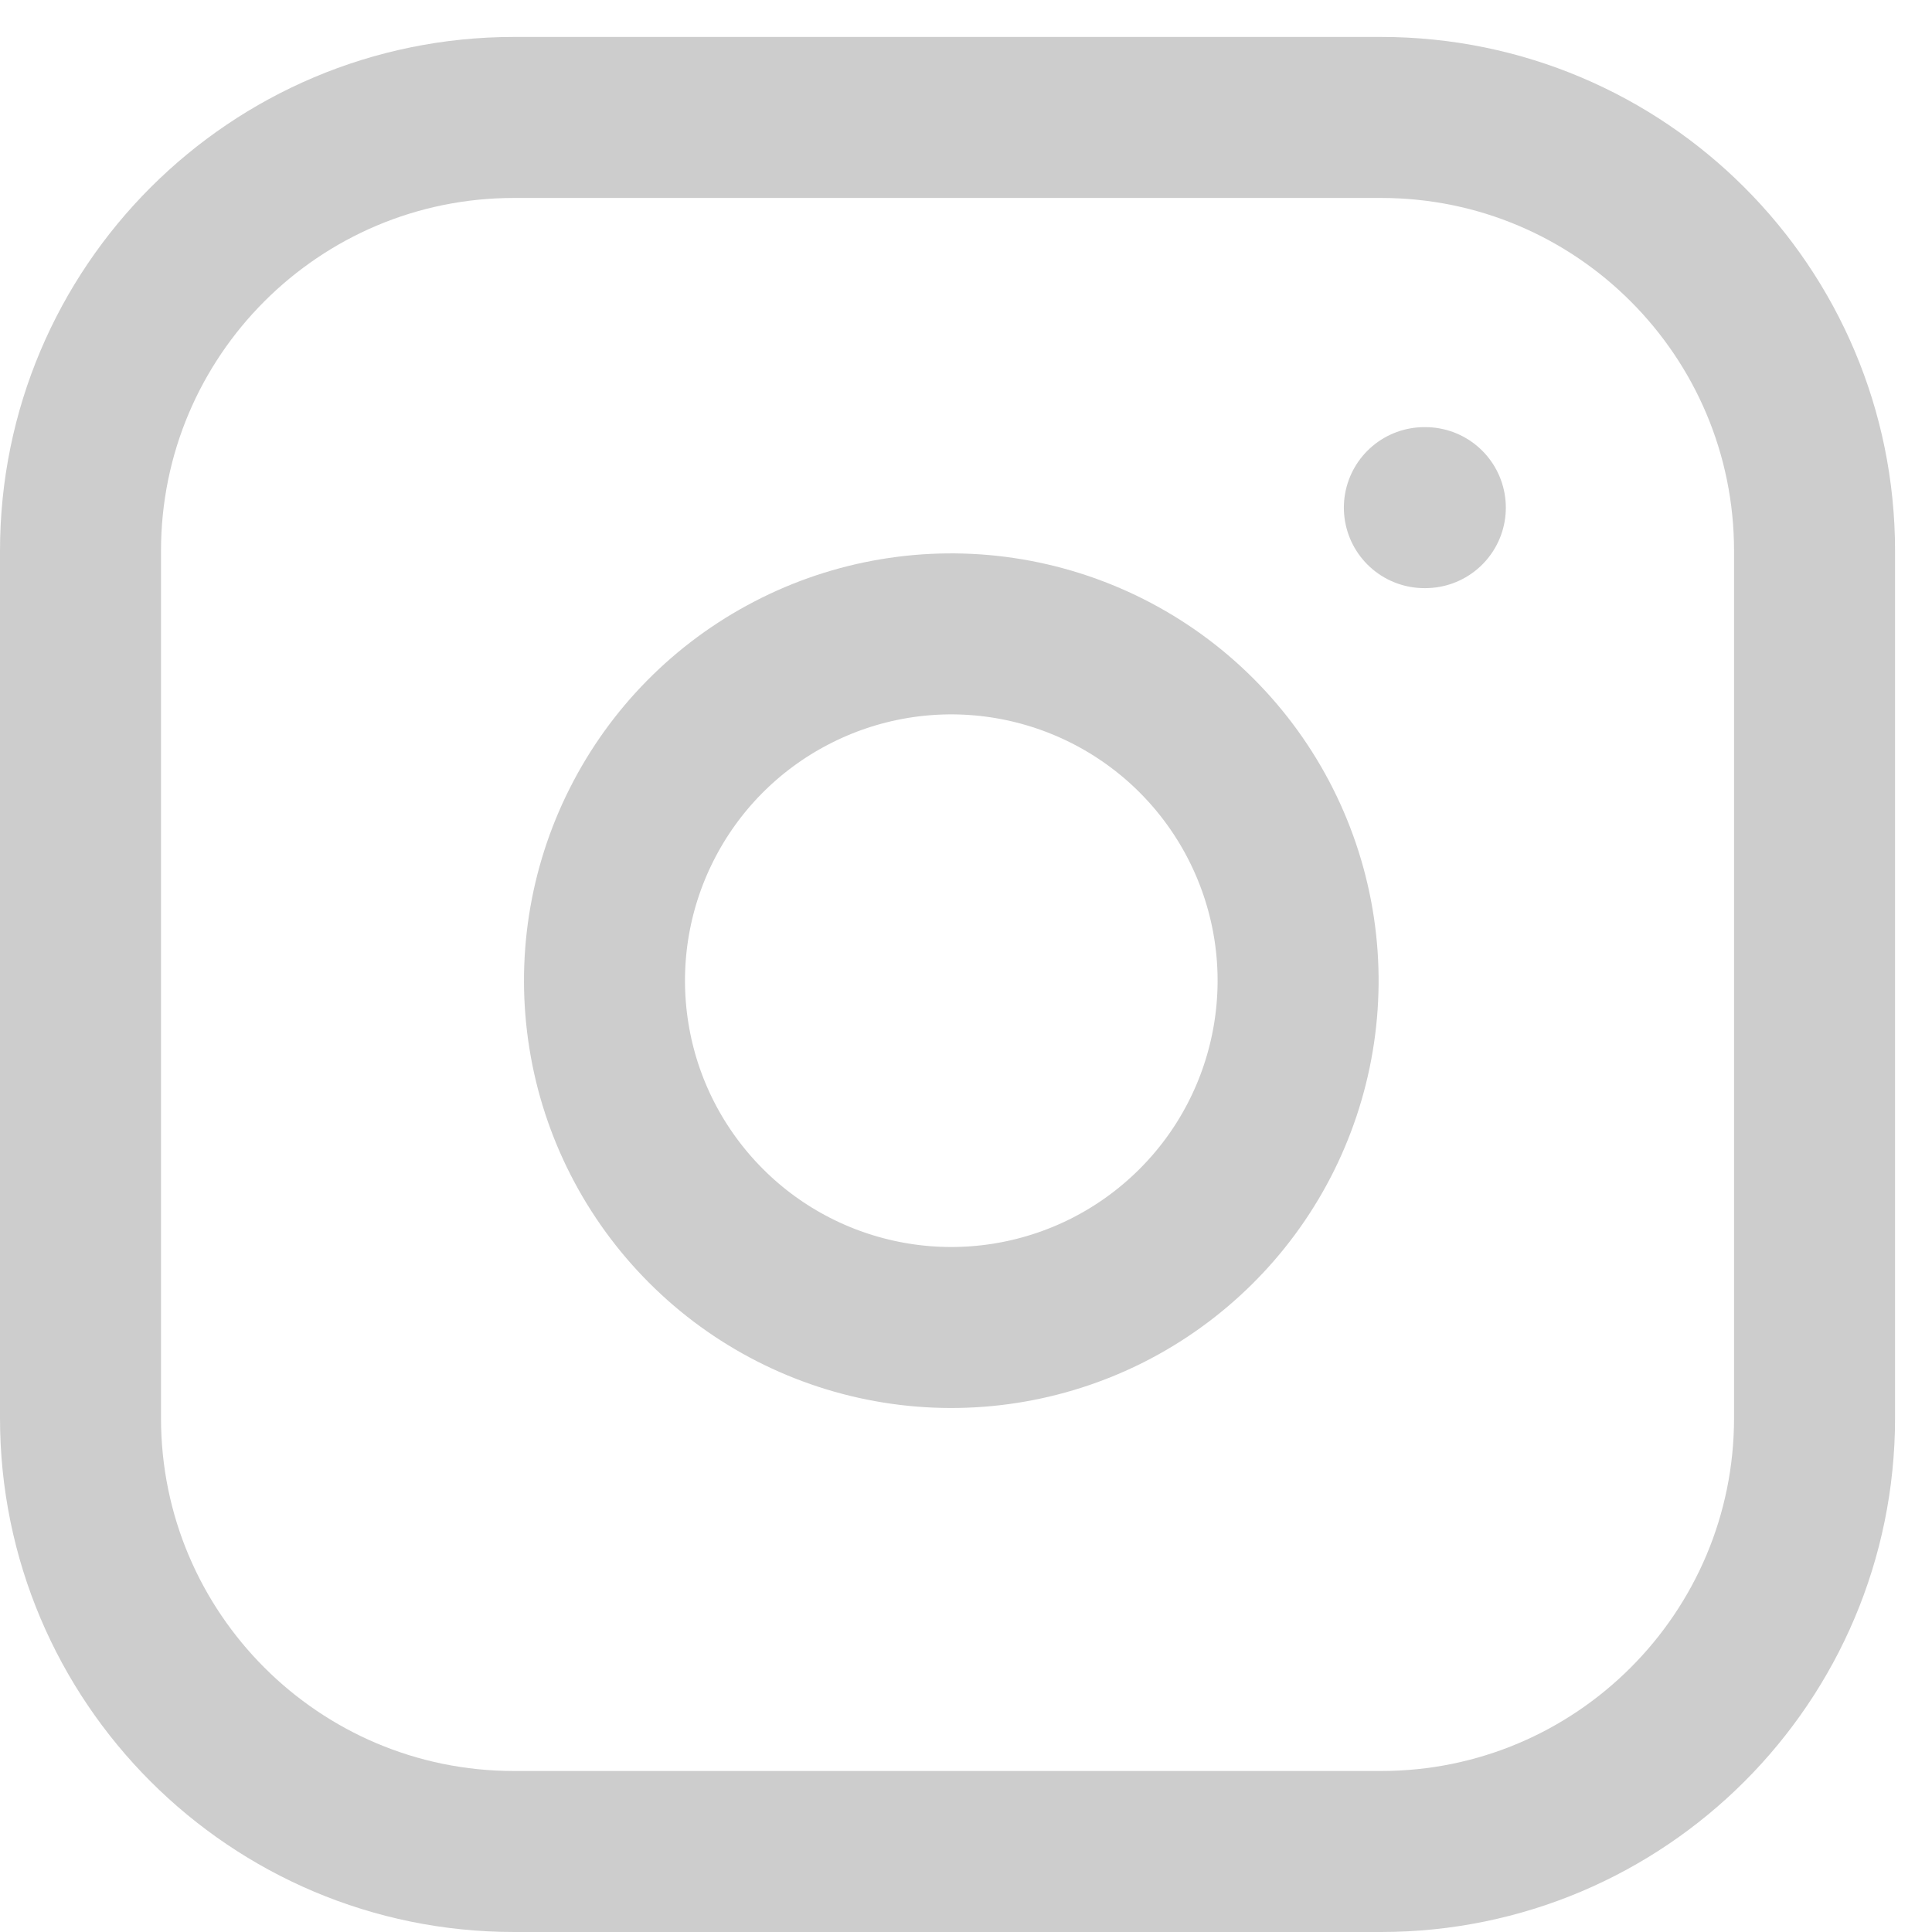 <svg width="24" height="24" viewBox="0 0 24 24" fill="none" xmlns="http://www.w3.org/2000/svg">
<path d="M17.156 1.459H6.385C3.411 1.459 1 3.87 1 6.844V17.615C1 20.589 3.411 23 6.385 23H17.156C20.13 23 22.541 20.589 22.541 17.615V6.844C22.541 3.87 20.13 1.459 17.156 1.459Z" stroke="#CDCDCD" stroke-width="2" stroke-linecap="round" stroke-linejoin="round"/>
<path d="M16.079 11.551C16.212 12.447 16.058 13.363 15.641 14.167C15.224 14.971 14.563 15.623 13.754 16.031C12.944 16.438 12.027 16.58 11.133 16.436C10.238 16.292 9.411 15.87 8.771 15.229C8.13 14.588 7.707 13.762 7.564 12.867C7.42 11.973 7.561 11.055 7.969 10.246C8.376 9.436 9.028 8.776 9.833 8.359C10.637 7.941 11.553 7.788 12.449 7.921C13.363 8.057 14.21 8.483 14.863 9.136C15.517 9.79 15.943 10.636 16.079 11.551Z" stroke="#CDCDCD" stroke-width="2" stroke-linecap="round" stroke-linejoin="round"/>
<path d="M17.694 6.306H17.706" stroke="#CDCDCD" stroke-width="2" stroke-linecap="round" stroke-linejoin="round"/>
</svg>
